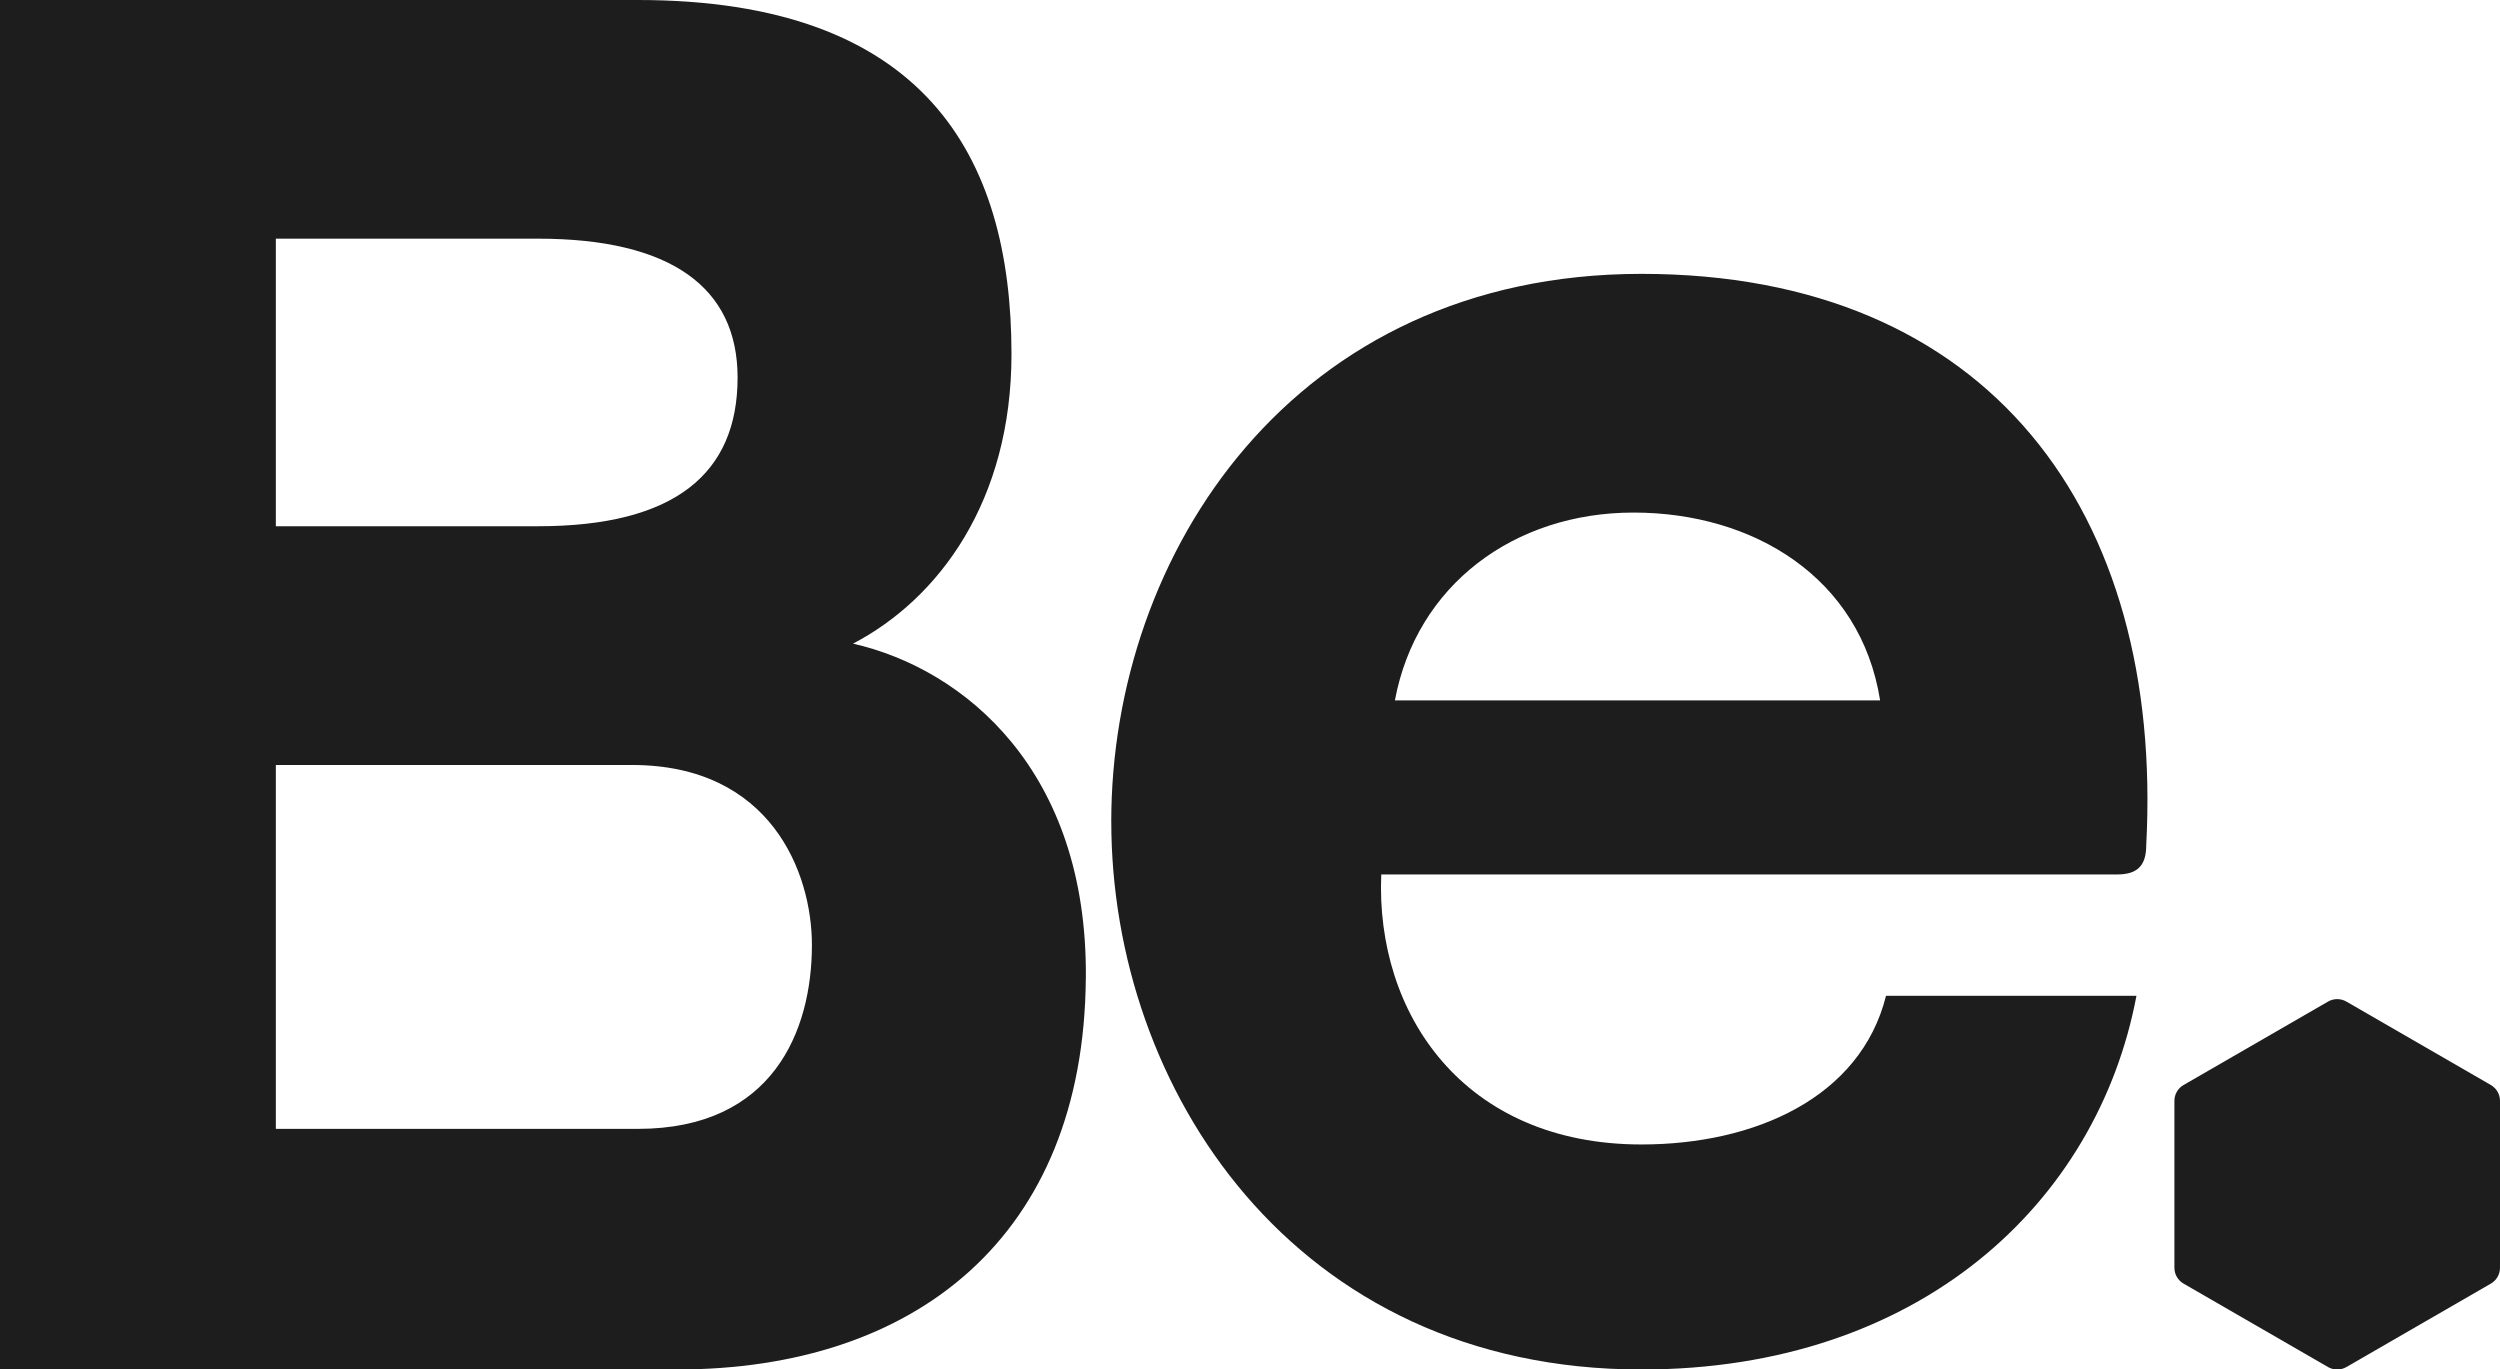 <svg id="Layer_2" data-name="Layer 2" xmlns="http://www.w3.org/2000/svg" viewBox="0 0 718.15 393.4">
  <defs>
    <style>
      .cls-1 {
        fill: #1d1d1d;
      }
    </style>
  </defs>
  <g id="Layer_1-2" data-name="Layer 1">
    <g id="Layer_1-2" data-name="Layer 1-2">
      <g>
        <path class="cls-1" d="M311.91,281c-.56,74.18-48.9,112.4-117.46,112.4H0V0h183.21c82.05,0,107.35,44.4,107.35,101.72,0,42.15-20.8,70.25-45.52,83.17,32.03,7.31,67.44,36.53,66.88,96.1h0ZM79.24,68.56v82.61h75.31c39.34,0,57.33-15.17,57.33-42.71,0-25.86-19.11-39.9-57.33-39.9h-75.31ZM183.21,324.28c38.78,0,50.02-28.1,50.02-52.83,0-20.8-11.81-51.7-51.7-51.7h-102.29v104.53h103.97Z"></path>
        <path class="cls-1" d="M319.22,236.03c0-76.99,52.27-157.36,152.31-157.36s150.05,68.56,145,164.1c0,6.18-2.81,8.43-8.43,8.43h-211.32c-1.68,39.9,23.6,77.56,74.75,77.56,32.59,0,62.95-13.49,70.25-42.71h71.94c-11.24,59.57-62.38,107.35-142.18,107.35-100.04,0-152.31-80.93-152.31-157.36h0ZM540.08,201.19c-5.62-35.41-36.53-53.95-70.82-53.95s-62.38,20.8-68.56,53.95h139.38Z"></path>
      </g>
      <path class="cls-1" d="M718.15,364.17v-47.93c0-1.88-1-3.62-2.63-4.56l-41.5-23.97c-1.63-.94-3.63-.94-5.26,0l-41.51,23.97c-1.63.94-2.63,2.68-2.63,4.56v47.93c0,1.88,1,3.62,2.63,4.56l41.51,23.97c1.63.94,3.63.94,5.26,0l41.5-23.97c1.63-.94,2.63-2.68,2.63-4.56Z"></path>
    </g>
  </g>
</svg>